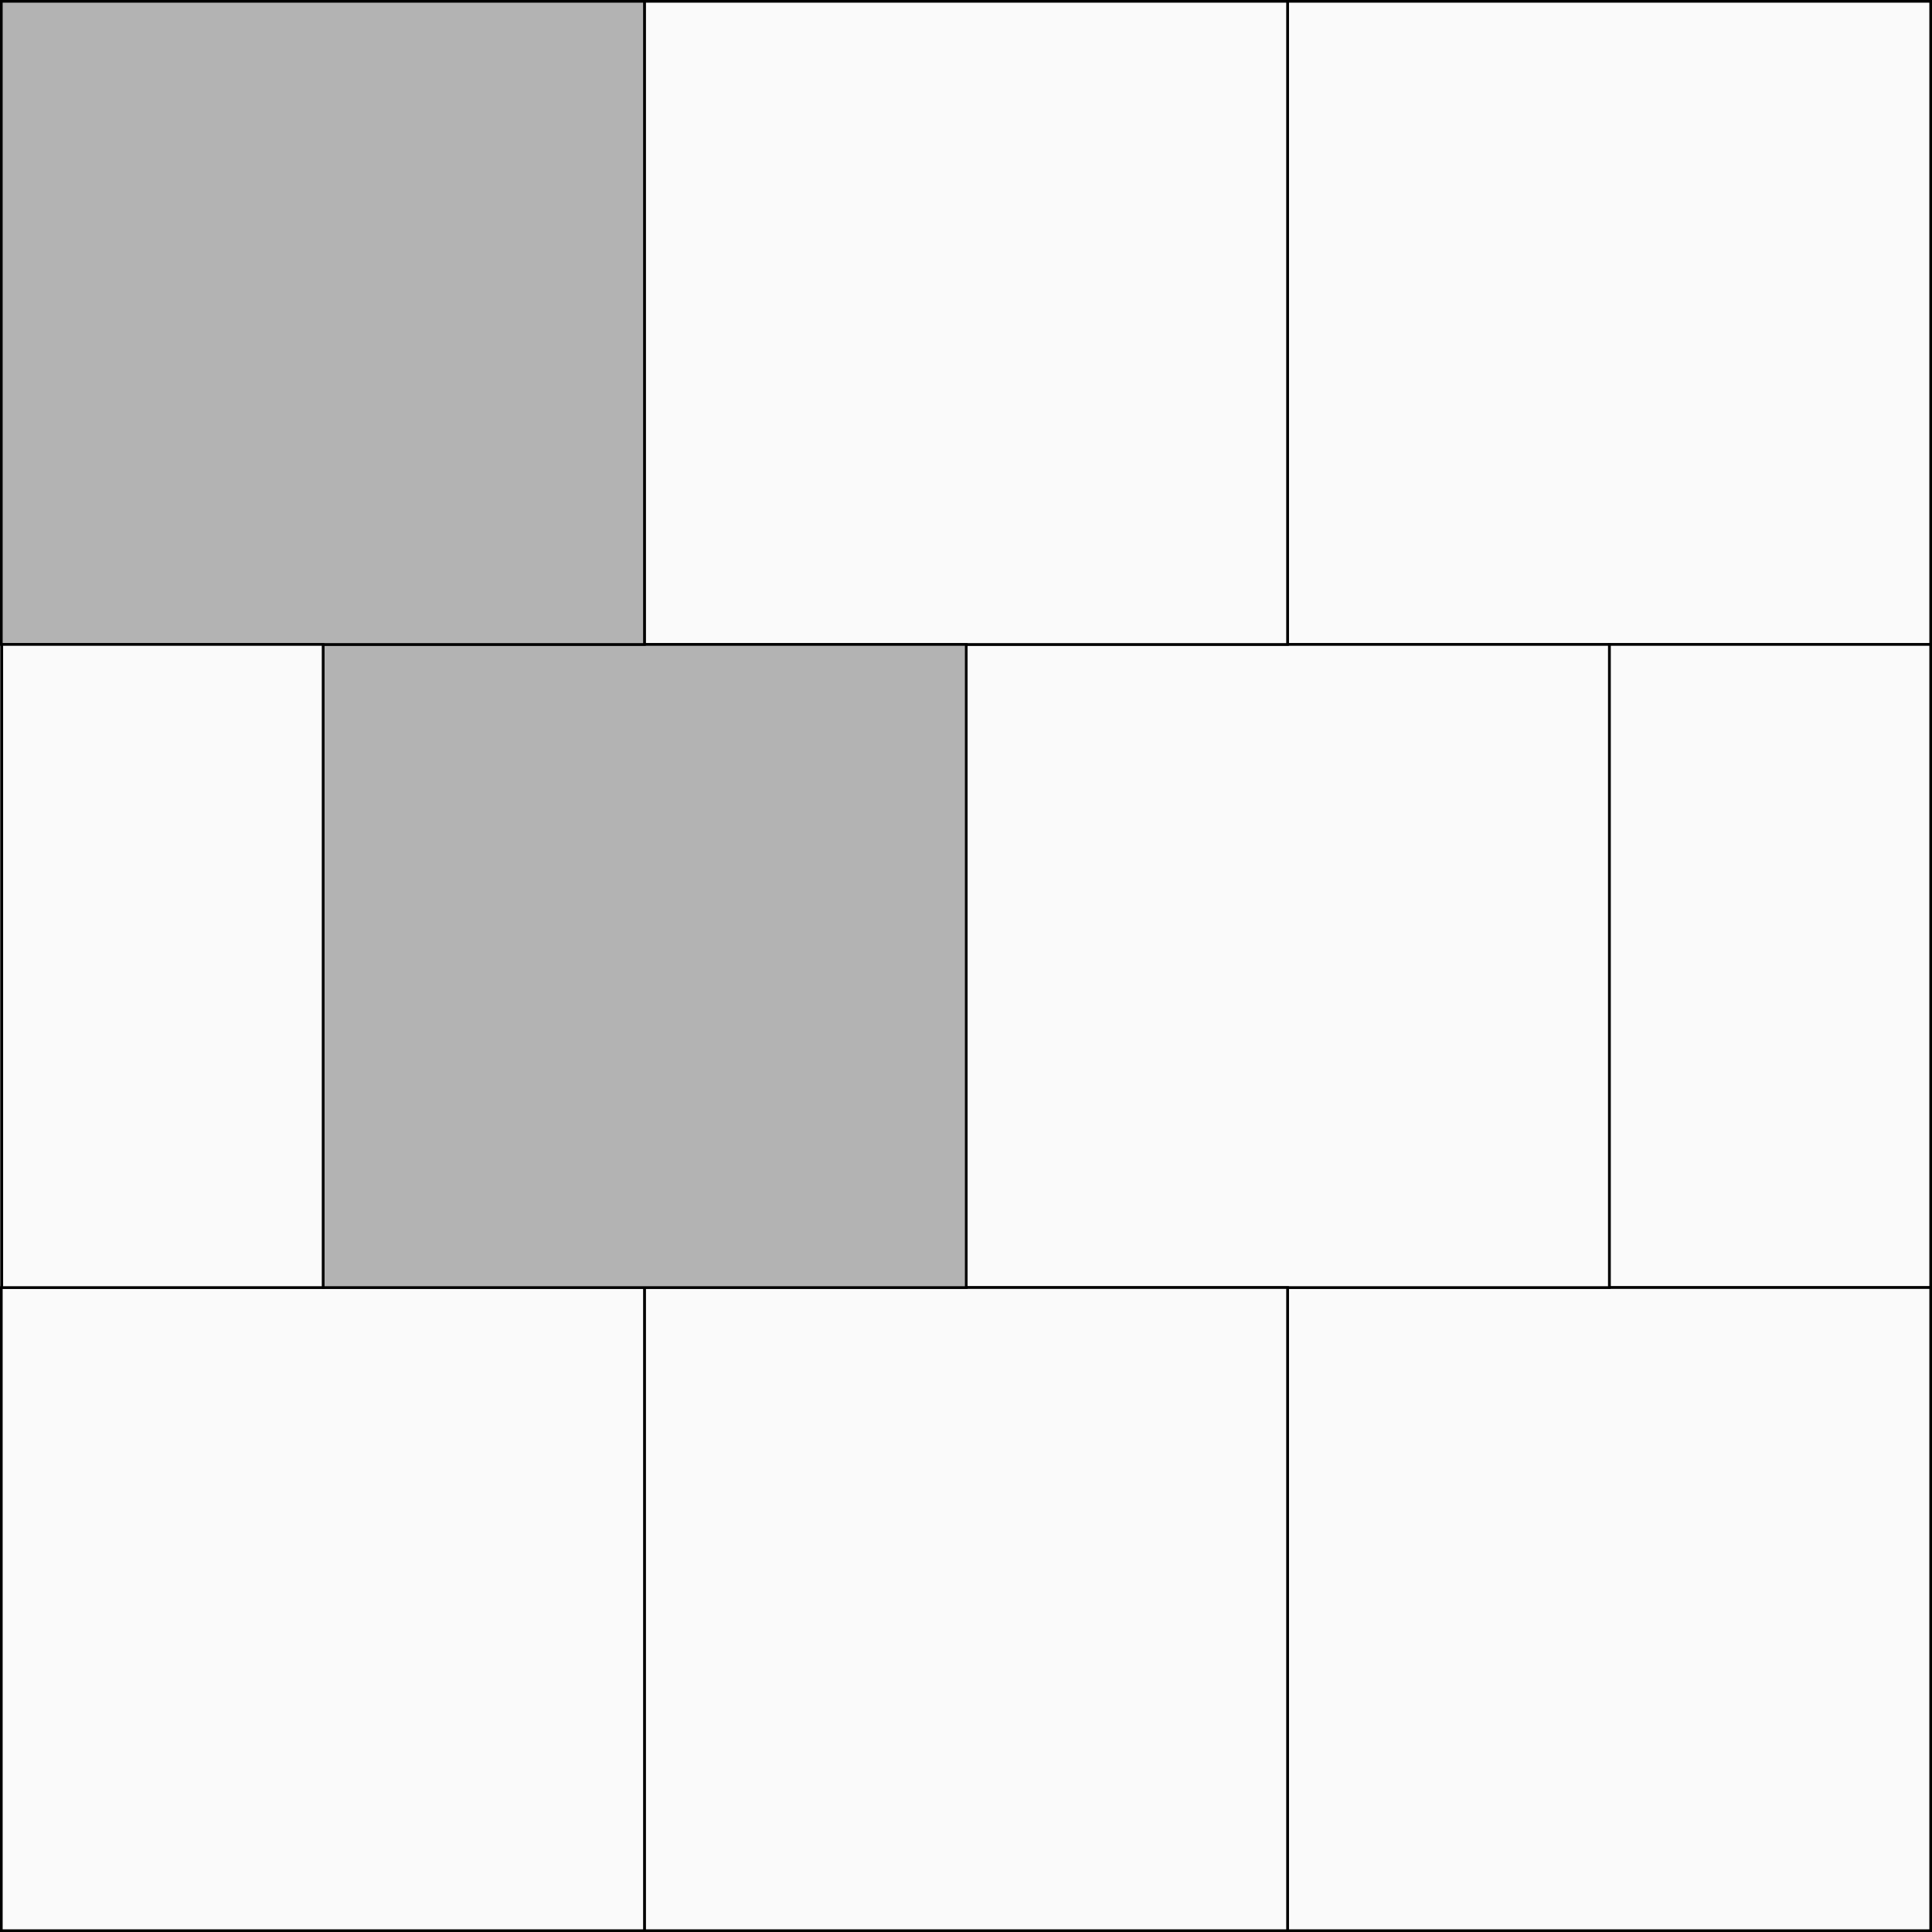 <?xml version="1.0" encoding="UTF-8"?>
<!DOCTYPE svg PUBLIC "-//W3C//DTD SVG 1.1//EN" "http://www.w3.org/Graphics/SVG/1.1/DTD/svg11.dtd">
<!-- Creator: CorelDRAW X7 -->
<svg xmlns="http://www.w3.org/2000/svg" xml:space="preserve" width="606px" height="606px" version="1.1" style="shape-rendering:geometricPrecision; text-rendering:geometricPrecision; image-rendering:optimizeQuality; fill-rule:evenodd; clip-rule:evenodd"
viewBox="0 0 602893 602891"
 xmlns:xlink="http://www.w3.org/1999/xlink">
 <rect x="0" y="0" width="602893" height="602891" fill="#808080" stroke="none"/>
 <defs>
  <style type="text/css">
   <![CDATA[
    .str0 {stroke:black;stroke-width:828.568}
    .fil1 {fill:#B3B3B3}
    .fil0 {fill:#FAFAFA}
   ]]>
  </style>
 </defs>
 <g id="Layer_x0020_1">
  <polygon class="fil0 str0" points="401791,414 602479,414 602479,201102 401791,201102 "/>
  <polygon class="fil0 str0" points="502207,401789 602479,401789 602479,201102 502207,201102 "/>
  <polygon class="fil0 str0" points="401791,401789 602479,401789 602479,602476 401791,602476 "/>
  <polygon class="fil0 str0" points="502206,401789 301519,401789 301519,201102 502206,201102 "/>
  <polygon class="fil0 str0" points="401790,414 201103,414 201103,201102 401790,201102 "/>
  <polygon class="fil0 str0" points="401790,401789 201103,401789 201103,602476 401790,602476 "/>
  <polygon class="fil0 str0" points="414,401789 201103,401789 201103,602476 414,602476 "/>
  <polygon class="fil1 str0" points="100830,401789 301519,401789 301519,201102 100830,201102 "/>
  <polygon class="fil1 str0" points="414,414 201103,414 201103,201102 414,201102 "/>
  <polygon class="fil0 str0" points="100830,401789 558,401789 558,201102 100830,201102 "/>
 </g>
</svg>
